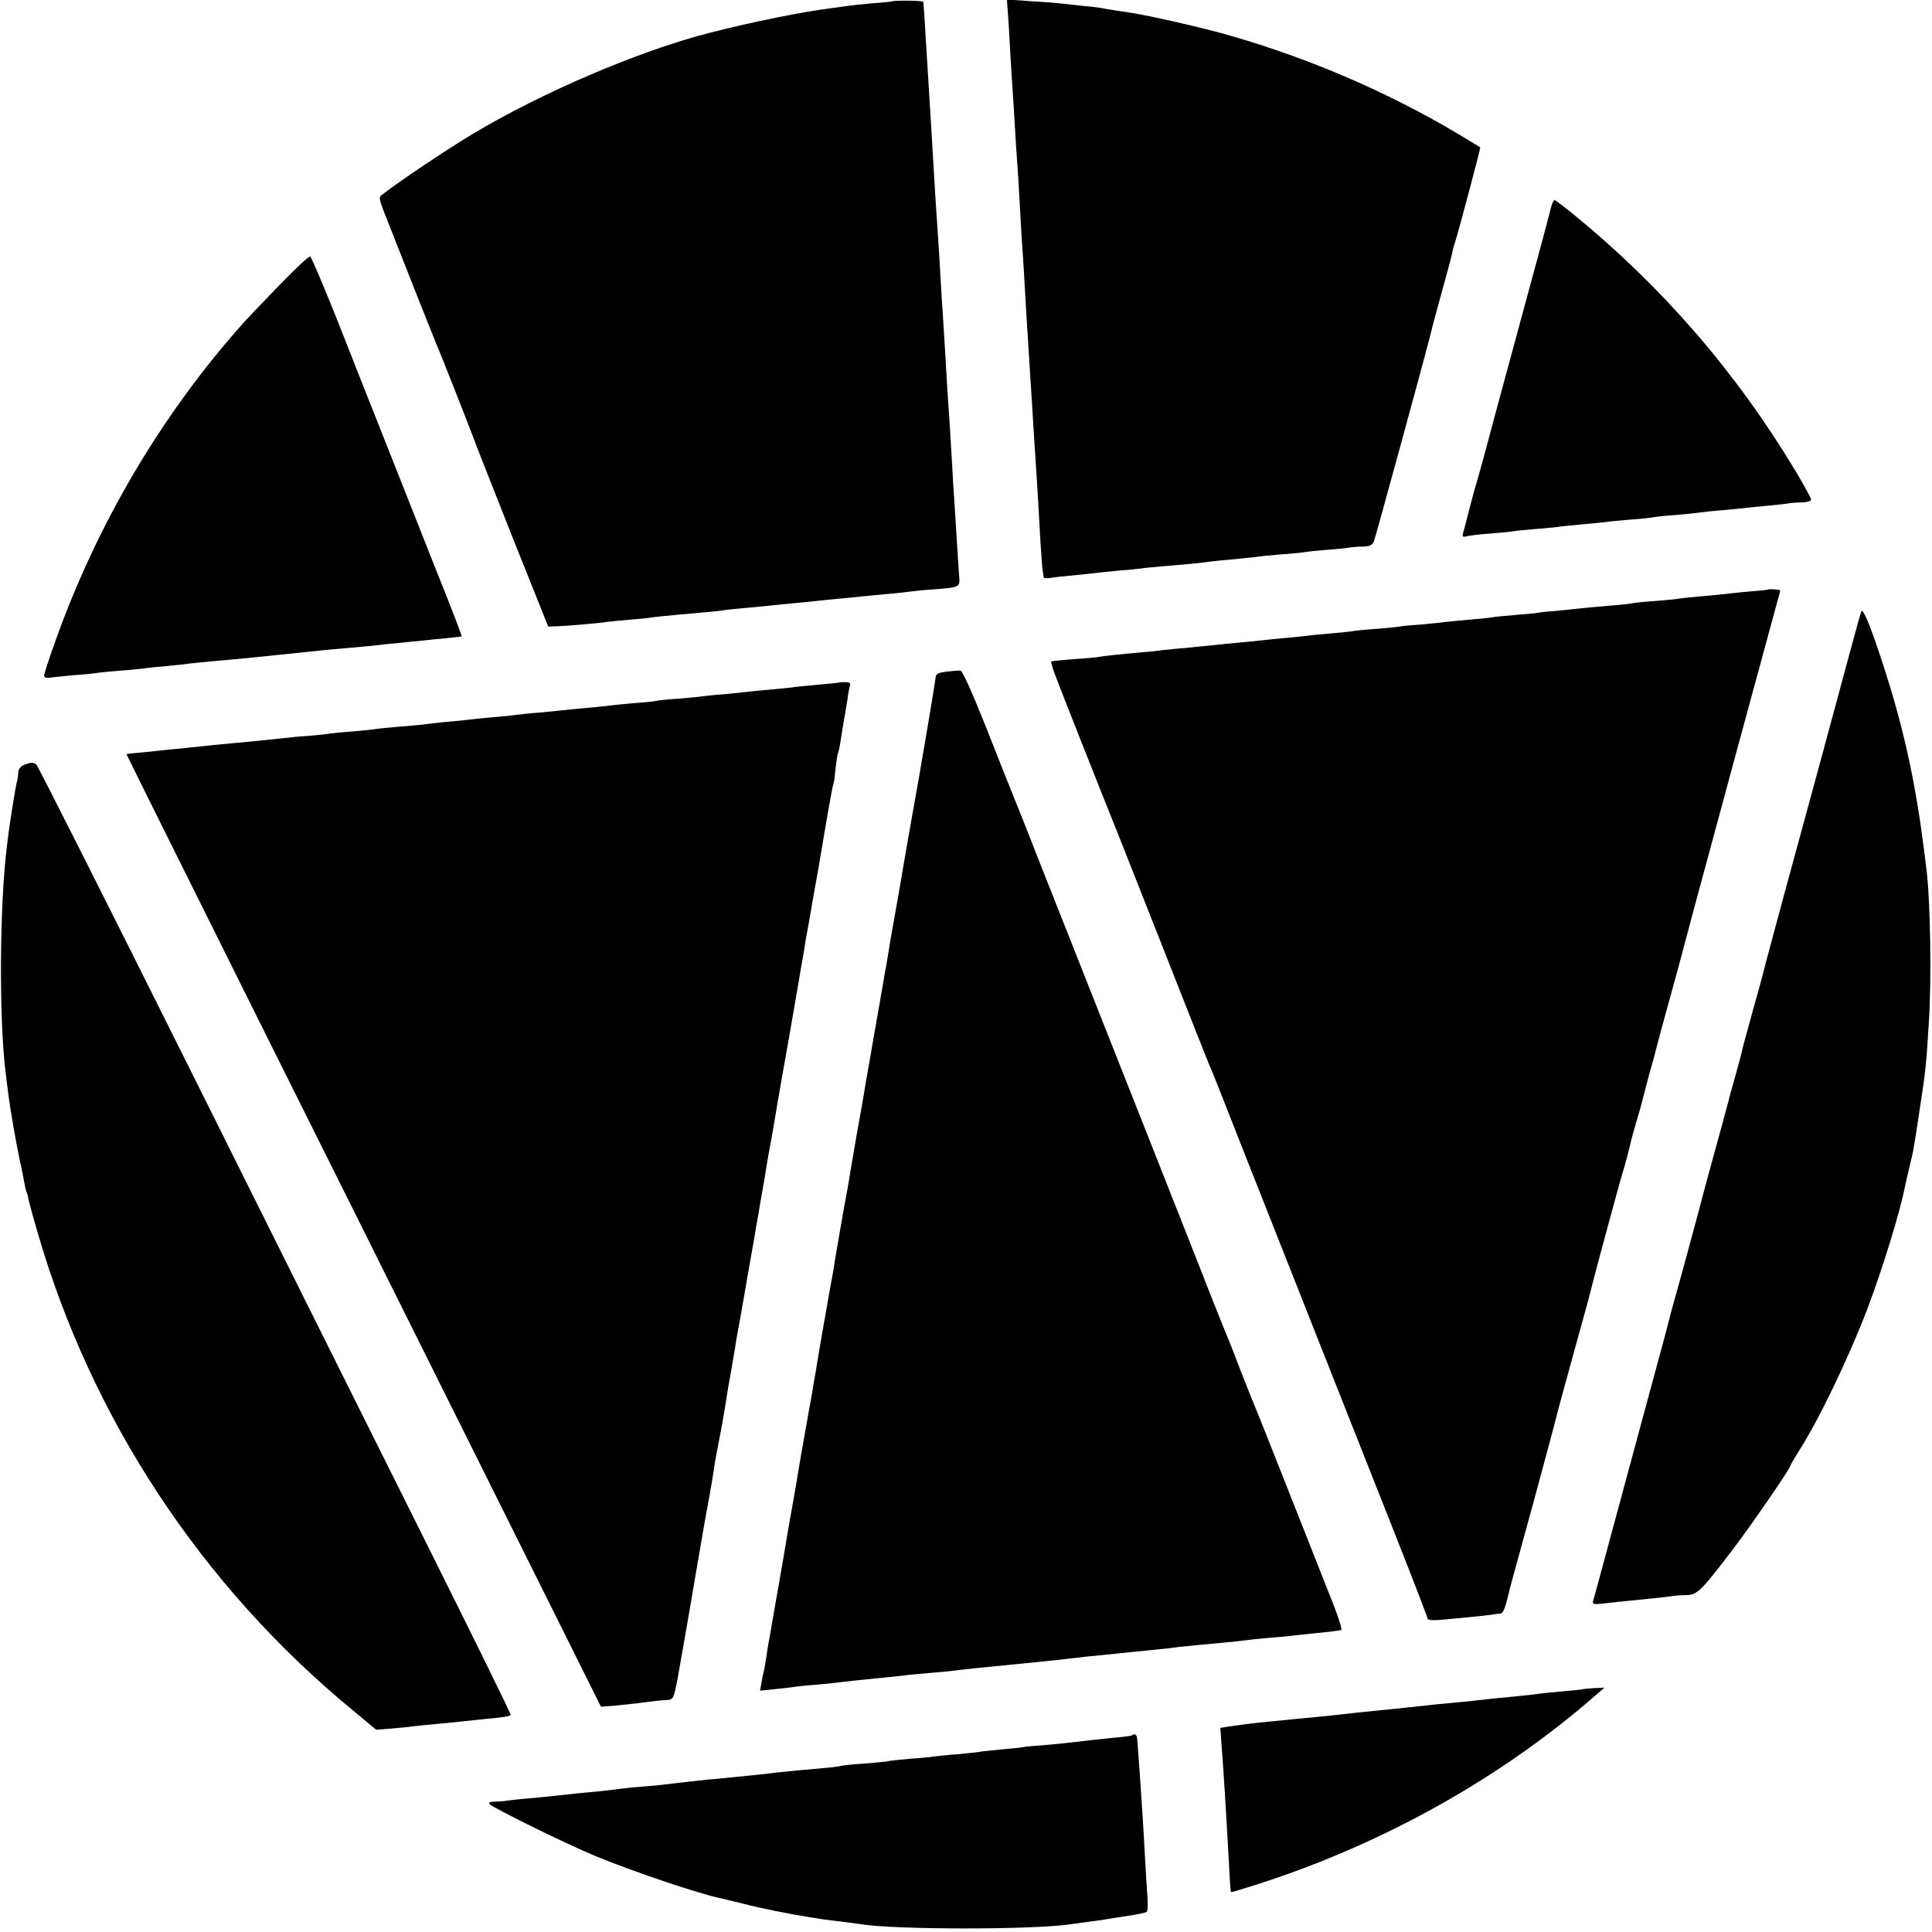 <?xml version="1.0" standalone="no"?>
<!DOCTYPE svg PUBLIC "-//W3C//DTD SVG 20010904//EN"
 "http://www.w3.org/TR/2001/REC-SVG-20010904/DTD/svg10.dtd">
<svg version="1.0" xmlns="http://www.w3.org/2000/svg"
 width="831pt" height="831pt" viewBox="0 0 831 831"
 preserveAspectRatio="xMidYMid meet">
<g transform="translate(0,831) scale(0.1,-0.1)"
fill="#000000" stroke="none">
<path d="M3837 8304 c-1 -1 -39 -5 -83 -8 -45 -4 -93 -9 -105 -11 -13 -2 -42
-6 -65 -9 -141 -18 -343 -59 -539 -109 -300 -78 -713 -254 -1015 -435 -103
-62 -306 -197 -383 -257 -18 -13 -18 -15 1 -67 25 -65 219 -555 231 -583 16
-35 155 -390 158 -400 1 -5 74 -190 161 -410 l160 -400 33 1 c40 1 183 13 219
19 14 2 60 6 103 10 43 3 86 8 95 10 9 1 53 6 97 10 126 11 168 15 200 19 17
3 62 8 100 11 39 3 86 8 105 10 19 2 64 7 100 10 36 3 81 8 100 10 19 2 64 7
100 10 36 3 81 8 100 10 19 2 67 6 105 10 39 3 81 8 95 10 14 2 61 7 105 10
117 9 115 8 110 63 -2 26 -6 94 -10 152 -3 58 -8 130 -10 160 -2 30 -7 105
-10 165 -8 136 -12 206 -20 315 -3 47 -7 123 -10 170 -3 47 -7 119 -10 160 -3
41 -7 113 -10 160 -2 47 -7 121 -10 165 -11 167 -15 223 -20 315 -3 52 -8 136
-11 185 -3 50 -7 115 -9 145 -4 60 -16 261 -20 325 -2 22 -3 43 -4 47 -1 6
-127 7 -134 2z"/>
<path d="M4335 8254 c3 -33 7 -106 10 -164 3 -58 8 -130 10 -160 2 -30 7 -102
10 -160 3 -58 8 -127 10 -155 2 -27 7 -99 10 -160 3 -60 8 -139 10 -175 3 -36
7 -105 10 -155 3 -49 7 -128 10 -175 3 -47 8 -116 10 -155 2 -38 7 -110 10
-160 3 -49 8 -121 10 -160 2 -38 7 -108 10 -155 6 -93 11 -166 20 -336 4 -61
8 -119 10 -130 2 -10 4 -22 4 -27 1 -4 13 -5 29 -3 15 3 59 8 97 11 39 4 81 8
95 10 14 2 61 7 105 11 44 3 87 8 95 9 8 2 53 6 100 10 117 10 128 11 185 18
28 4 81 9 118 12 37 4 76 8 85 9 9 2 58 7 107 11 50 4 97 8 105 10 8 2 51 6
96 10 44 3 89 8 100 10 10 2 36 4 57 4 29 1 40 6 47 24 7 18 234 847 245 897
3 16 35 132 66 245 11 39 22 81 25 95 2 14 7 32 10 40 10 25 113 414 111 416
-1 1 -47 29 -102 62 -295 175 -629 319 -964 416 -111 33 -352 88 -436 101 -55
8 -95 14 -125 20 -14 3 -52 7 -85 10 -33 4 -74 8 -91 10 -17 2 -76 7 -132 10
l-101 7 4 -58z"/>
<path d="M6675 7431 c-3 -11 -8 -28 -10 -38 -2 -10 -38 -144 -80 -298 -42
-154 -105 -388 -141 -520 -66 -247 -77 -288 -100 -365 -7 -25 -20 -74 -29
-110 -9 -36 -19 -73 -22 -83 -4 -15 -1 -18 14 -14 10 3 56 9 103 12 47 4 92 8
100 10 8 2 53 6 100 10 47 4 92 8 100 10 8 1 53 6 100 10 47 4 92 9 101 10 8
2 53 6 100 10 46 3 91 8 99 10 8 2 53 7 100 10 47 4 94 9 105 11 11 2 49 6 86
9 36 3 78 7 95 9 16 2 65 7 109 11 44 4 87 9 95 11 8 1 32 3 53 3 20 1 37 6
37 12 0 6 -30 61 -67 123 -256 426 -572 791 -955 1104 -42 34 -79 62 -82 62
-2 0 -7 -9 -11 -19z"/>
<path d="M1210 7092 c-63 -65 -133 -138 -155 -162 -357 -397 -639 -874 -821
-1389 -24 -67 -44 -129 -44 -136 0 -9 9 -12 23 -10 12 2 55 6 95 10 41 3 88 7
105 10 18 3 62 7 98 10 37 2 82 7 100 9 19 3 66 8 104 11 39 4 84 8 100 11 17
2 57 6 90 9 95 8 216 20 310 30 152 16 177 19 295 29 36 3 83 8 105 10 22 3
69 8 105 11 36 4 81 8 100 10 19 2 64 7 100 10 36 4 66 7 66 8 1 1 -29 81 -67
177 -39 96 -137 346 -220 555 -83 209 -197 497 -253 640 -57 142 -107 260
-112 262 -5 2 -61 -50 -124 -115z"/>
<path d="M7608 5775 c-2 -2 -39 -6 -83 -9 -44 -4 -91 -9 -105 -11 -14 -2 -61
-6 -104 -10 -43 -4 -86 -8 -95 -10 -9 -2 -54 -6 -101 -10 -47 -3 -92 -8 -100
-10 -8 -2 -51 -7 -95 -10 -44 -4 -93 -8 -110 -10 -16 -2 -64 -7 -105 -11 -41
-3 -82 -7 -90 -9 -8 -2 -53 -6 -100 -10 -47 -4 -92 -8 -100 -10 -8 -2 -51 -6
-95 -10 -44 -4 -91 -8 -105 -10 -14 -2 -61 -7 -105 -11 -44 -3 -87 -7 -95 -9
-8 -2 -53 -6 -100 -10 -47 -3 -96 -8 -110 -11 -14 -2 -55 -6 -90 -9 -36 -3
-81 -7 -100 -10 -19 -2 -64 -7 -100 -10 -36 -3 -81 -8 -100 -10 -19 -2 -64 -7
-100 -10 -36 -3 -81 -8 -100 -10 -19 -2 -64 -6 -100 -10 -36 -3 -87 -8 -115
-11 -27 -4 -66 -8 -85 -9 -112 -10 -177 -17 -190 -20 -8 -2 -58 -7 -110 -10
-52 -4 -97 -9 -98 -10 -2 -2 5 -28 16 -57 29 -77 192 -489 202 -513 5 -11 109
-272 230 -580 121 -308 225 -570 230 -582 18 -41 27 -64 178 -448 186 -471
385 -974 598 -1512 90 -227 164 -418 164 -424 0 -8 21 -10 73 -5 110 10 186
18 205 21 9 2 24 4 33 4 15 1 23 20 44 111 2 8 47 173 100 365 52 193 97 359
99 370 4 18 53 196 90 330 36 128 58 211 61 225 8 35 125 468 134 495 11 33
31 111 36 136 2 9 13 49 25 89 12 40 23 80 25 89 2 9 15 59 29 111 15 52 29
104 31 114 3 11 20 76 39 145 19 69 42 151 50 181 8 30 24 91 36 135 12 44 30
112 40 150 35 131 344 1270 359 1323 5 17 9 33 8 33 -4 3 -47 6 -49 4z"/>
<path d="M8006 5680 c-7 -18 -51 -182 -176 -645 -51 -187 -124 -455 -162 -595
-38 -140 -71 -264 -74 -275 -2 -11 -24 -94 -50 -185 -25 -91 -48 -174 -50
-185 -2 -11 -15 -60 -29 -110 -14 -49 -28 -99 -30 -110 -3 -11 -18 -67 -34
-125 -16 -58 -60 -217 -96 -355 -37 -137 -80 -297 -97 -355 -16 -58 -31 -113
-33 -123 -2 -11 -48 -179 -101 -375 -53 -197 -123 -456 -156 -577 -32 -121
-62 -228 -65 -239 -5 -17 0 -18 53 -12 33 4 79 9 104 11 149 15 176 18 190 21
8 1 32 3 54 3 46 1 64 19 195 191 82 107 251 353 251 364 0 3 16 30 35 61 86
133 215 401 295 610 67 176 145 429 165 538 3 12 11 49 19 82 16 65 17 68 46
263 23 148 25 173 36 347 13 193 7 541 -11 675 -2 19 -7 55 -10 80 -34 268
-82 496 -159 740 -59 187 -102 299 -110 280z"/>
<path d="M4070 5421 c-36 -5 -45 -10 -46 -26 -2 -26 -68 -415 -99 -585 -7 -36
-35 -200 -41 -235 -4 -25 -26 -154 -49 -280 -3 -16 -10 -57 -15 -90 -5 -33
-12 -71 -15 -85 -2 -14 -13 -77 -24 -140 -11 -63 -30 -169 -41 -235 -12 -66
-23 -131 -25 -145 -2 -14 -16 -92 -31 -175 -14 -82 -27 -159 -29 -170 -1 -11
-6 -38 -10 -60 -12 -61 -56 -315 -60 -345 -1 -8 -5 -31 -9 -50 -10 -55 -55
-311 -61 -350 -3 -19 -7 -46 -10 -60 -3 -14 -7 -41 -10 -60 -8 -43 -30 -170
-51 -287 -8 -49 -17 -99 -19 -113 -2 -14 -11 -65 -20 -115 -9 -49 -18 -103
-21 -120 -3 -16 -7 -43 -10 -60 -3 -16 -11 -66 -19 -110 -19 -107 -23 -130
-35 -200 -5 -33 -12 -71 -15 -85 -2 -13 -7 -42 -10 -65 -3 -22 -8 -47 -10 -55
-2 -8 -7 -30 -10 -49 l-6 -33 68 7 c37 4 75 8 83 10 8 1 51 6 95 9 44 4 91 9
105 11 14 2 77 9 140 15 63 6 130 13 149 16 18 2 63 6 100 9 36 3 82 7 101 10
40 5 76 9 340 35 58 6 121 12 140 15 19 2 59 7 88 10 103 10 158 16 197 20 22
2 67 7 100 10 33 3 76 8 95 11 20 2 60 6 90 9 80 7 171 16 200 20 14 2 57 7
95 10 39 3 84 7 100 9 17 2 66 8 110 12 44 4 83 9 88 10 4 1 11 2 16 3 5 0
-10 49 -33 108 -24 60 -107 270 -185 468 -78 198 -146 369 -151 380 -5 11 -35
85 -66 165 -30 80 -62 159 -69 175 -7 17 -55 136 -105 265 -51 129 -153 388
-227 575 -148 374 -257 650 -455 1150 -71 182 -134 339 -139 350 -4 11 -50
126 -101 255 -62 155 -98 235 -108 236 -8 0 -35 -2 -60 -5z"/>
<path d="M3607 5374 c-1 -1 -40 -5 -87 -9 -47 -4 -92 -9 -101 -10 -9 -2 -52
-6 -95 -10 -43 -4 -90 -8 -104 -10 -14 -2 -61 -7 -105 -11 -44 -3 -87 -8 -95
-9 -8 -2 -53 -6 -100 -10 -47 -3 -92 -8 -100 -10 -8 -2 -53 -7 -100 -10 -47
-4 -92 -9 -101 -10 -9 -2 -52 -6 -95 -10 -43 -4 -90 -8 -104 -10 -14 -2 -59
-6 -100 -10 -41 -3 -86 -8 -100 -10 -14 -2 -59 -7 -100 -10 -41 -4 -86 -8
-100 -10 -14 -2 -59 -7 -100 -10 -41 -4 -82 -9 -91 -10 -8 -2 -55 -6 -105 -10
-49 -4 -98 -9 -109 -11 -11 -2 -54 -6 -95 -10 -41 -3 -86 -7 -100 -9 -14 -3
-55 -7 -90 -10 -36 -2 -85 -7 -110 -10 -82 -9 -144 -15 -200 -20 -30 -3 -77
-7 -105 -10 -27 -3 -70 -8 -95 -10 -25 -3 -65 -7 -90 -9 -25 -3 -76 -8 -115
-12 -38 -3 -71 -7 -71 -8 -1 0 458 -923 1020 -2049 l1021 -2048 65 5 c36 4 88
9 115 13 61 8 73 9 106 11 25 2 27 7 43 89 15 82 60 340 106 613 11 63 22 126
25 140 6 29 25 141 31 185 3 17 9 50 14 75 9 44 24 126 36 204 3 21 8 48 10
60 2 11 7 37 10 56 3 19 8 49 11 65 3 17 7 39 8 50 2 11 10 58 19 105 8 47 18
101 21 120 3 19 12 71 20 115 8 44 17 97 21 119 3 21 8 48 10 60 2 11 9 48 14
81 6 33 12 71 15 85 2 14 11 66 19 115 9 50 18 99 20 110 2 11 7 40 11 65 4
25 9 52 10 61 2 9 6 32 9 50 3 19 8 45 10 59 11 56 58 330 71 405 7 44 16 94
19 110 3 17 8 47 11 69 4 21 9 48 11 60 2 11 7 37 10 56 3 19 11 69 19 110 8
41 28 158 45 260 17 101 33 187 35 190 2 3 6 32 9 64 4 32 8 62 10 65 2 3 7
23 10 44 14 90 18 110 21 126 1 9 6 36 10 61 3 25 8 52 11 61 3 11 -3 15 -21
15 -14 0 -27 -1 -28 -2z"/>
<path d="M103 5020 c-13 -5 -24 -19 -24 -30 -1 -11 -2 -23 -3 -27 -5 -20 -16
-81 -20 -108 -14 -88 -18 -116 -26 -183 -32 -251 -35 -751 -5 -982 2 -19 7
-55 10 -80 9 -74 35 -220 50 -290 8 -36 17 -80 20 -99 3 -19 8 -37 10 -41 2
-3 6 -17 8 -31 3 -13 19 -73 37 -134 231 -804 707 -1526 1357 -2061 l101 -84
64 5 c35 3 79 7 98 10 19 2 64 7 100 10 36 3 81 8 100 10 19 2 67 7 105 11 79
7 106 12 112 17 2 3 -158 328 -355 723 -198 396 -655 1313 -1017 2039 -362
726 -663 1323 -669 1327 -14 10 -25 9 -53 -2z"/>
<path d="M6807 1044 c-1 -1 -40 -5 -87 -9 -47 -4 -92 -9 -100 -10 -9 -2 -47
-6 -85 -10 -79 -7 -144 -14 -195 -20 -19 -2 -64 -7 -100 -10 -36 -3 -81 -8
-100 -10 -60 -7 -133 -14 -190 -20 -102 -10 -155 -16 -190 -20 -19 -2 -62 -7
-95 -10 -33 -3 -80 -8 -105 -10 -25 -3 -70 -7 -100 -10 -64 -6 -119 -13 -173
-21 l-38 -6 5 -71 c9 -113 20 -293 32 -512 3 -66 7 -121 9 -123 1 -2 54 14
116 34 536 172 1045 456 1452 812 l38 33 -46 -2 c-25 -2 -46 -4 -48 -5z"/>
<path d="M4869 846 c-2 -2 -35 -7 -74 -10 -77 -8 -144 -15 -190 -21 -16 -2
-66 -7 -110 -11 -44 -3 -87 -7 -95 -9 -8 -2 -51 -6 -95 -10 -44 -4 -88 -9 -98
-11 -10 -2 -53 -6 -95 -10 -42 -3 -85 -8 -94 -9 -9 -2 -57 -7 -105 -10 -48 -4
-90 -9 -93 -10 -3 -2 -46 -6 -95 -10 -50 -3 -97 -8 -105 -10 -14 -4 -48 -8
-190 -20 -30 -3 -70 -7 -90 -9 -19 -3 -62 -8 -95 -11 -33 -3 -82 -8 -110 -11
-27 -3 -66 -7 -85 -8 -36 -4 -132 -14 -185 -21 -16 -2 -64 -7 -105 -10 -41 -3
-86 -8 -100 -10 -14 -2 -52 -7 -85 -10 -56 -5 -118 -11 -205 -21 -19 -2 -66
-7 -104 -10 -38 -3 -76 -8 -85 -9 -9 -2 -32 -4 -50 -4 -22 -1 -32 -4 -25 -11
19 -19 325 -169 454 -223 162 -67 450 -164 540 -182 8 -2 51 -12 95 -23 76
-20 208 -46 285 -58 19 -3 45 -7 56 -9 12 -2 48 -6 80 -10 33 -4 70 -9 84 -11
142 -25 756 -25 910 0 14 2 50 7 80 11 30 4 62 8 70 10 8 1 48 8 89 14 41 6
78 14 83 17 5 3 6 36 3 72 -3 37 -7 110 -10 162 -7 128 -10 183 -30 465 -1 17
-3 38 -4 48 -1 16 -12 22 -22 13z"/>
</g>
</svg>
